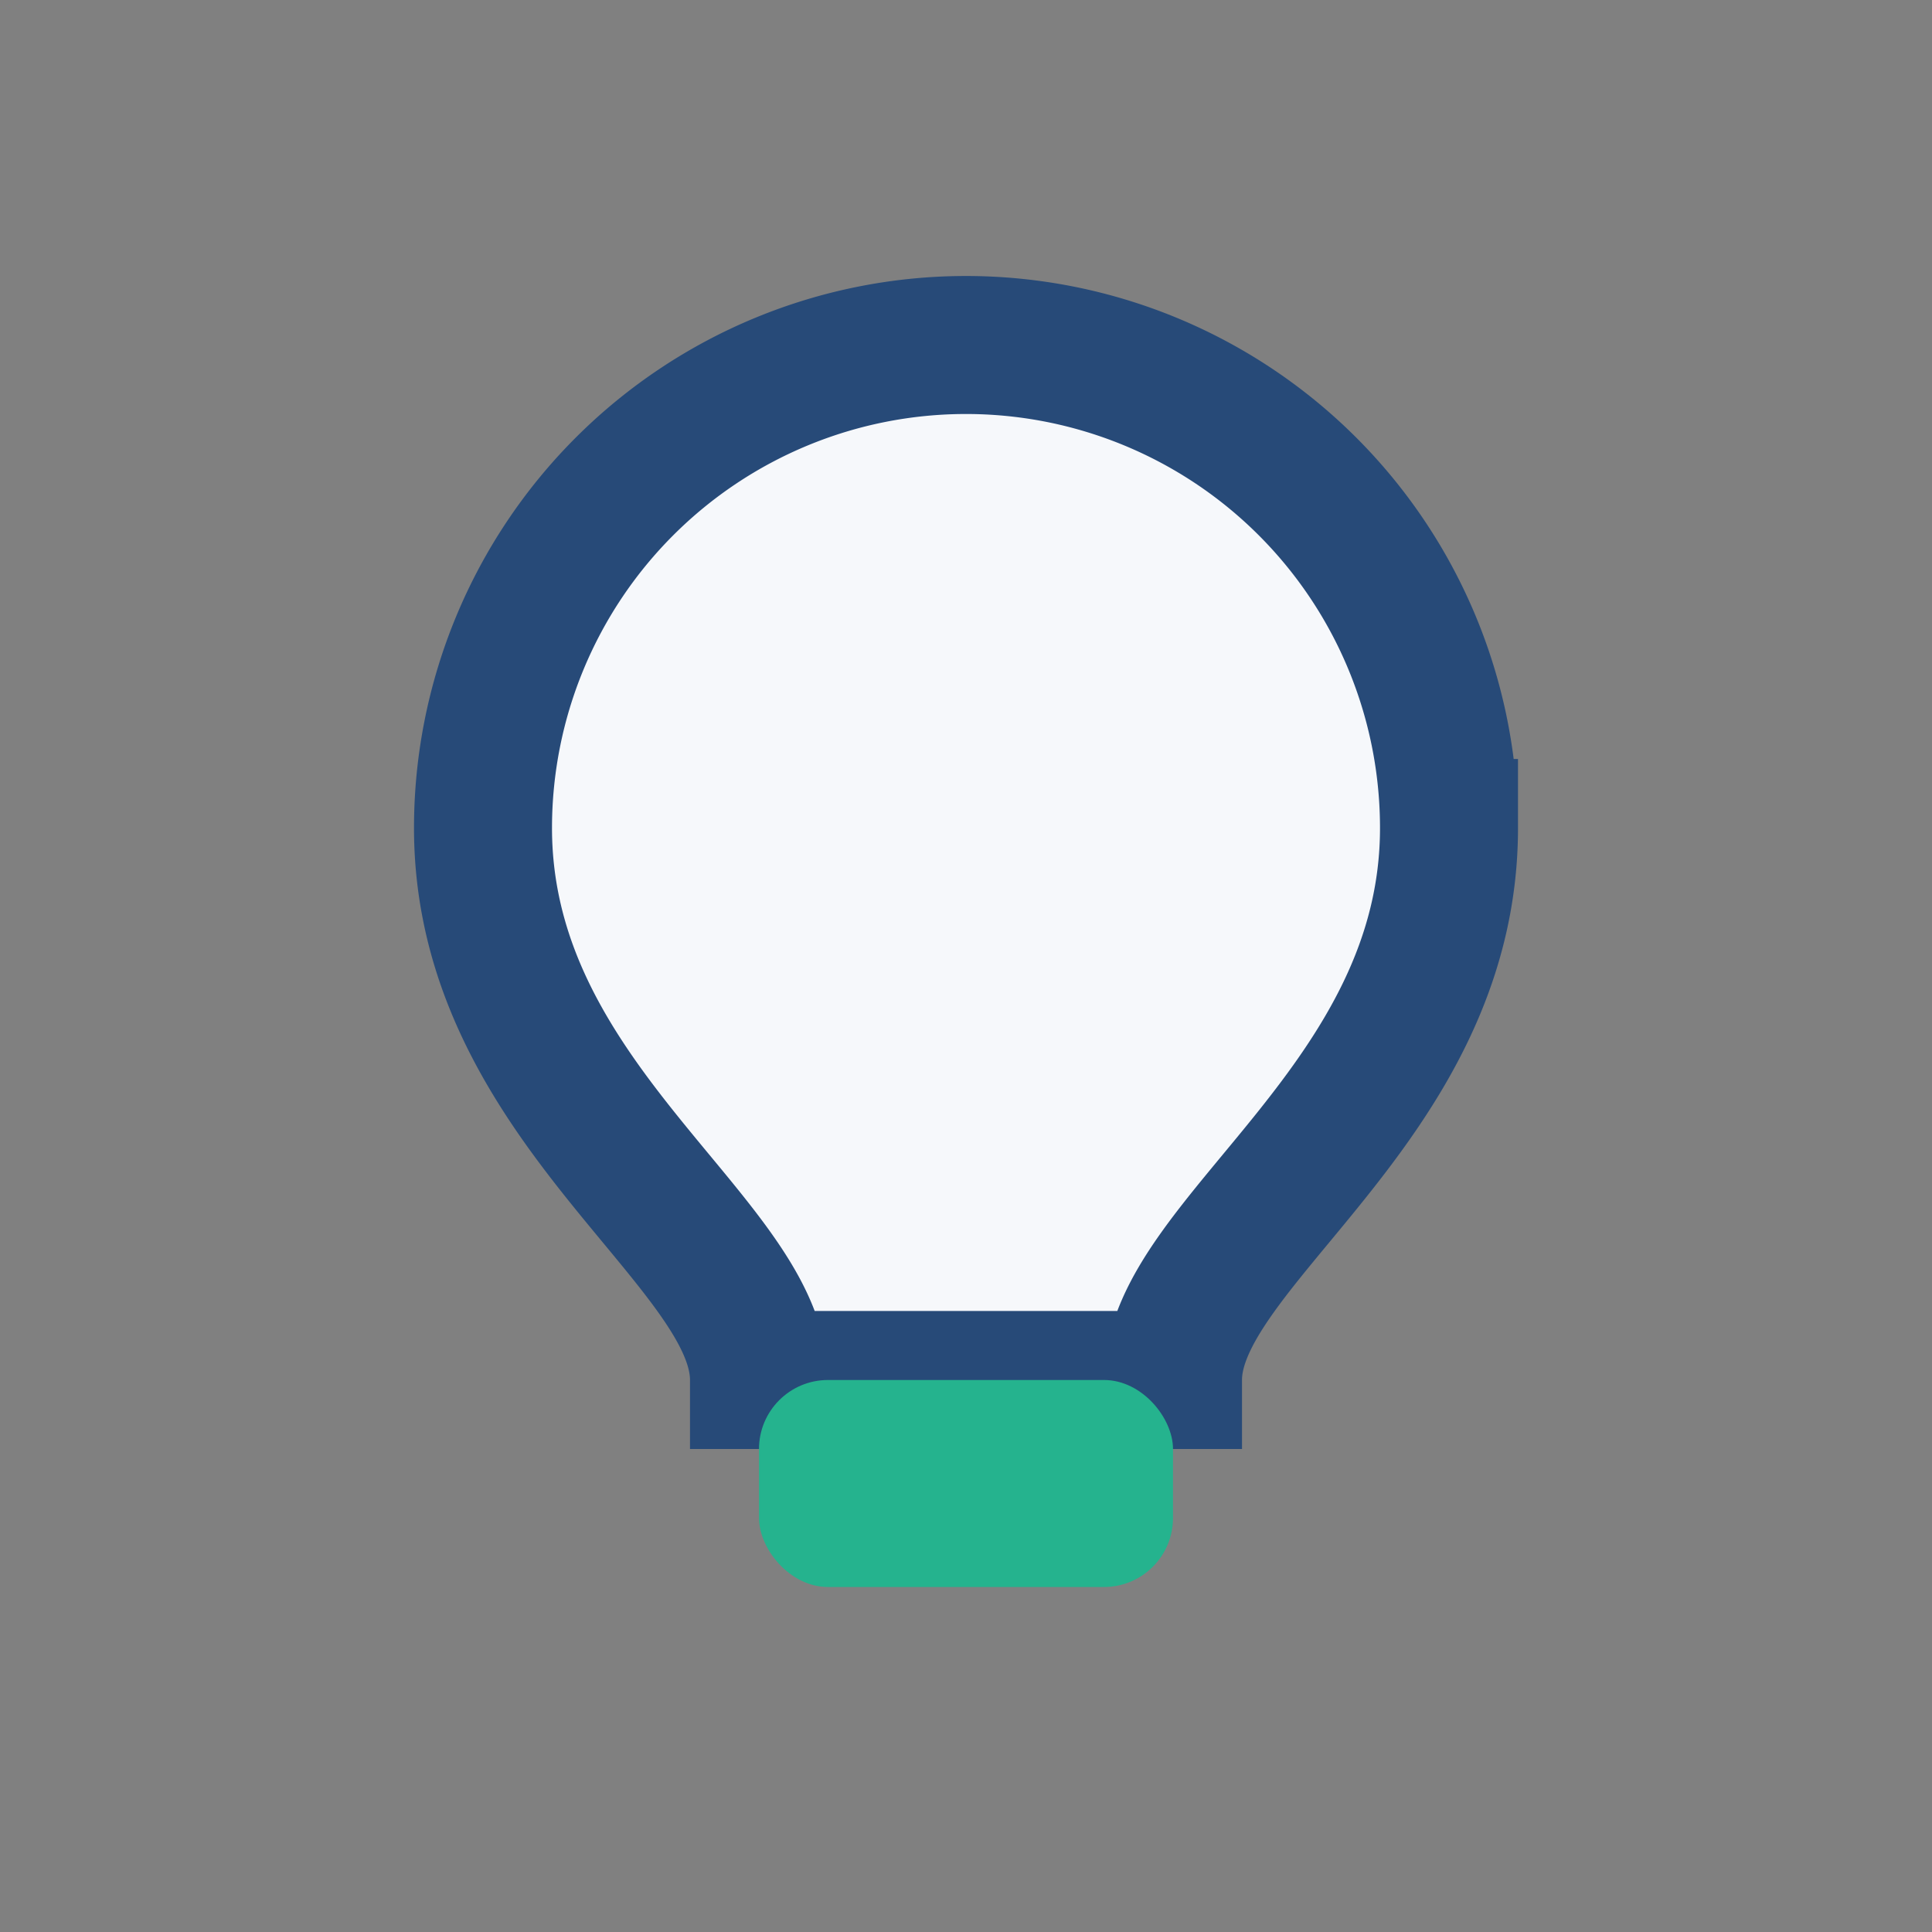 <?xml version="1.0" encoding="UTF-8"?>
<svg xmlns="http://www.w3.org/2000/svg" width="28" height="28" viewBox="0 0 28 28"><rect x="0" y="0" width="28" height="28" fill="#808080" stroke="none"/><path d="M14 5a7 7 0 0 0-7 7c0 4 4 6 4 8h6c0-2 4-4 4-8a7 7 0 0 0-7-7z" fill="#F6F8FB" stroke="#274A78" stroke-width="2"/><rect x="11" y="20" width="6" height="3" rx="1" fill="#25B38E"/></svg>